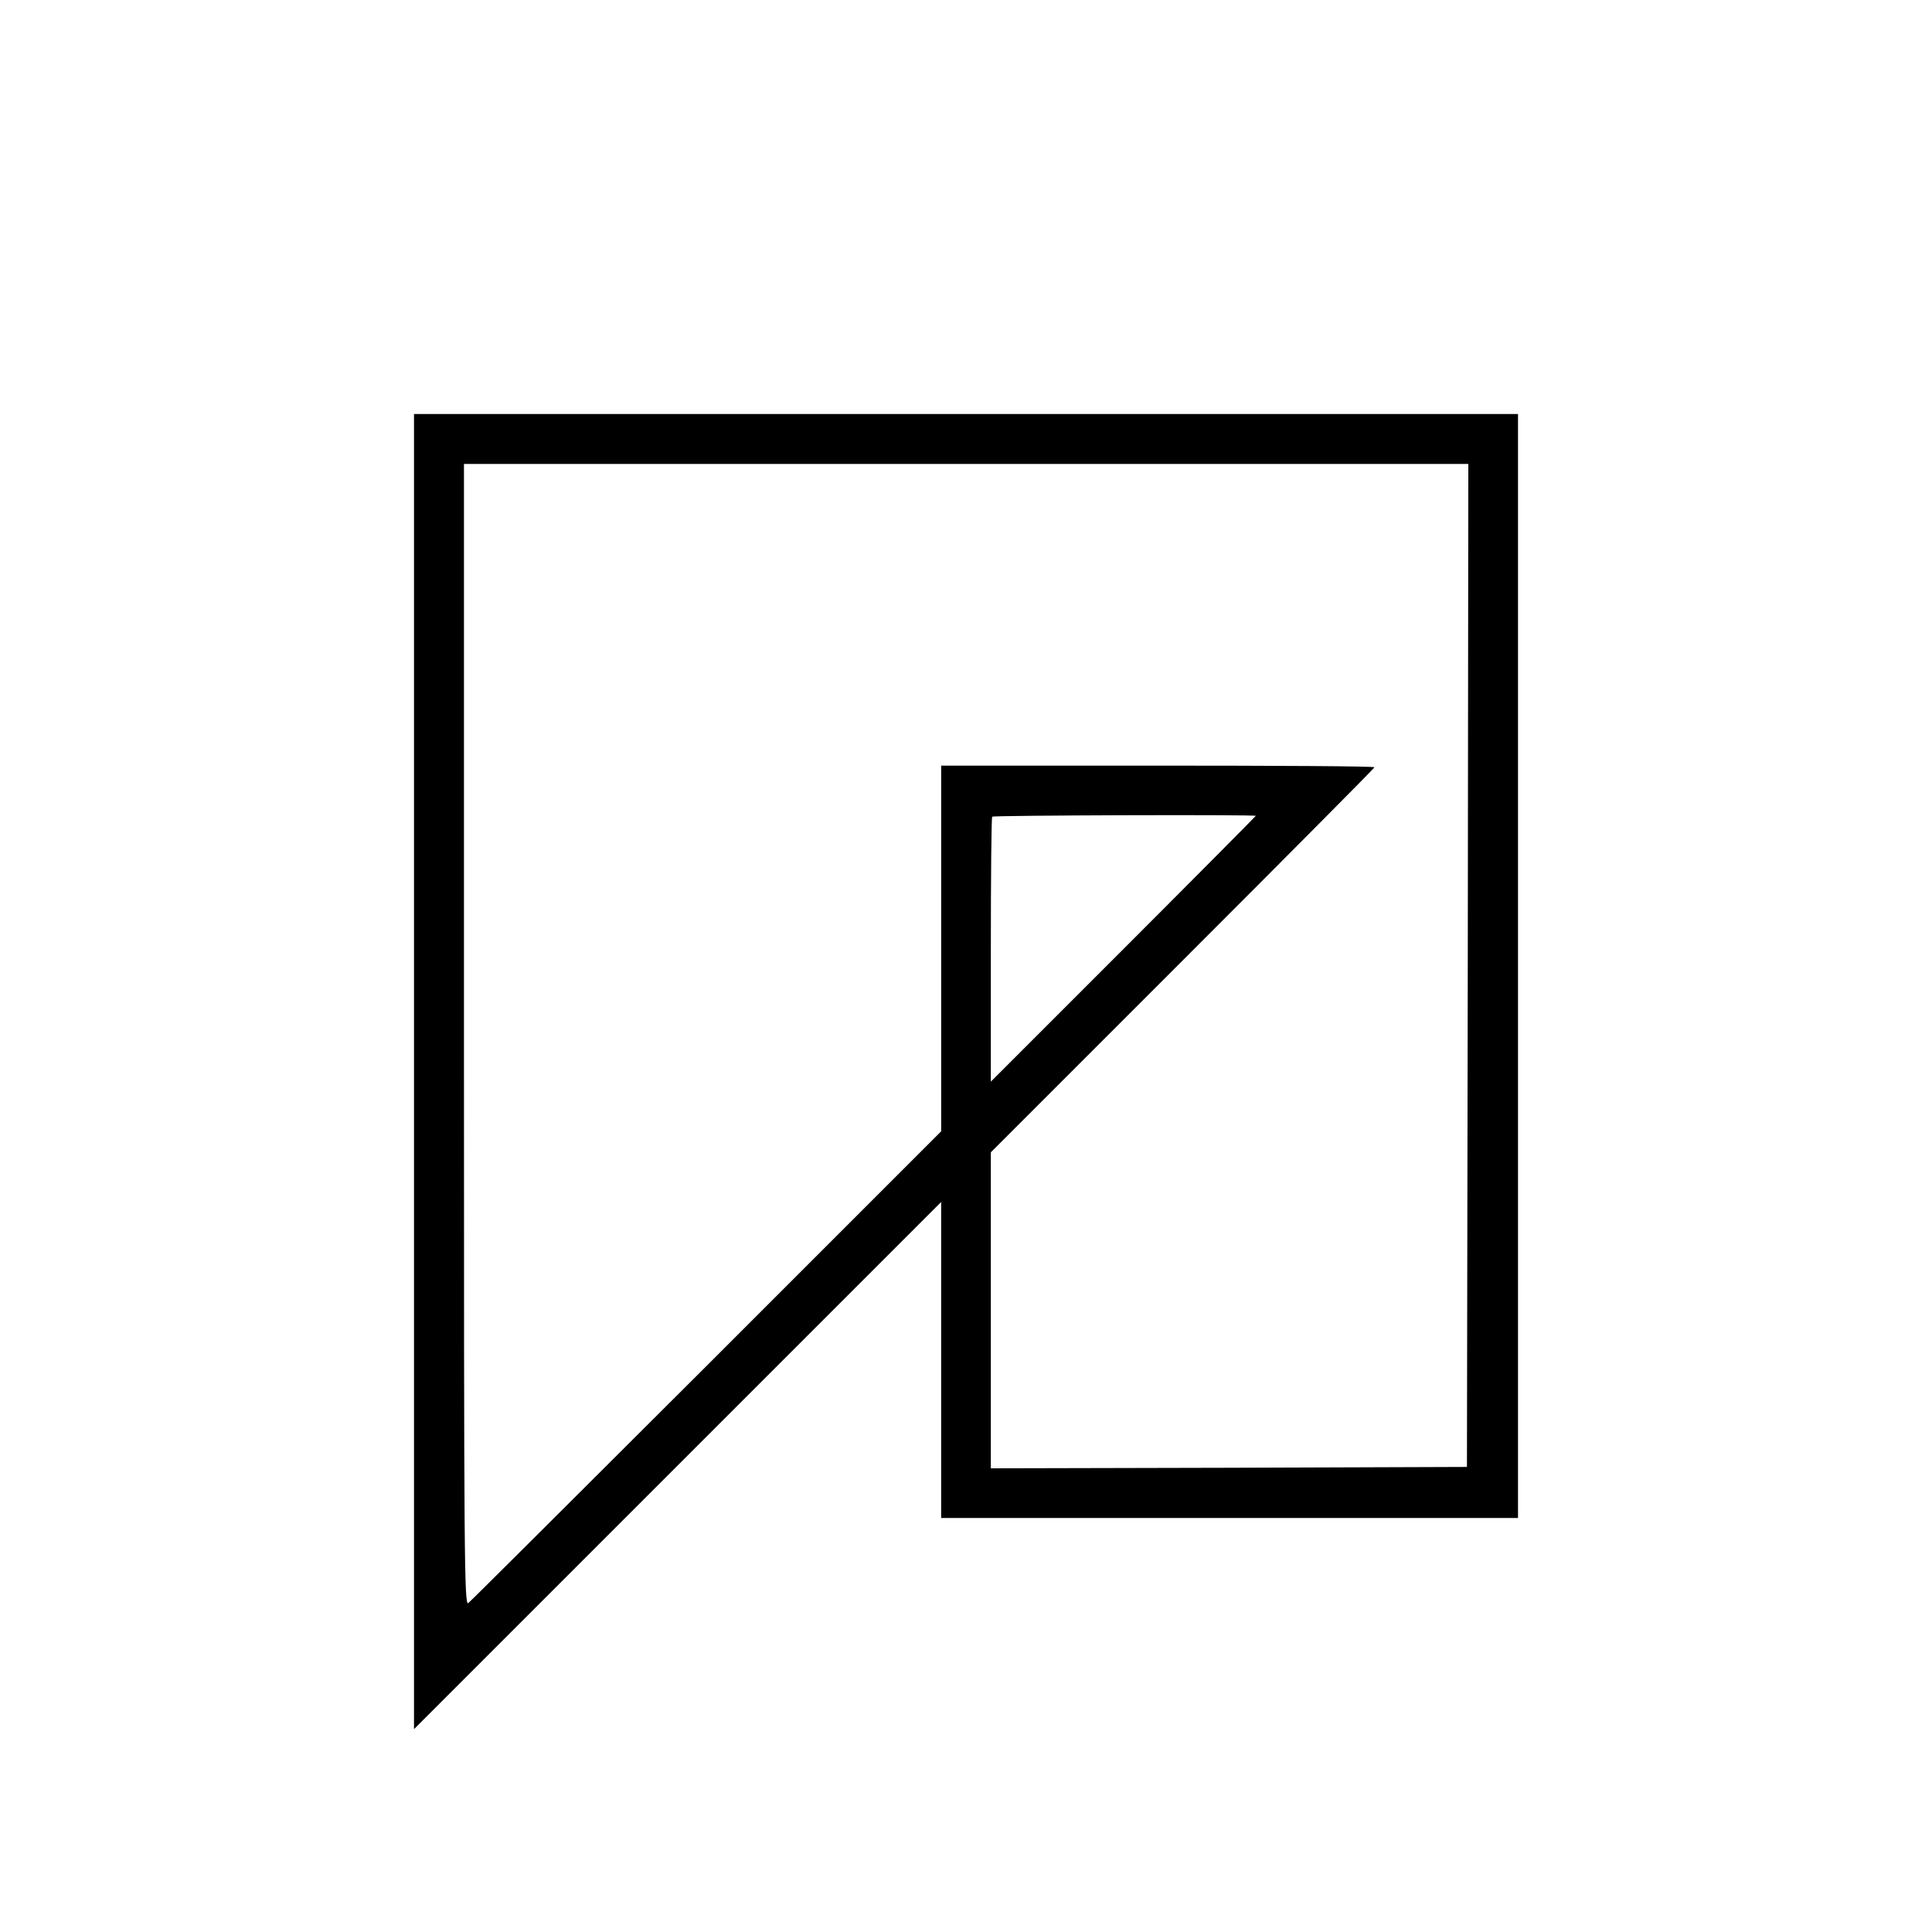 <?xml version="1.0" standalone="no"?>
<!DOCTYPE svg PUBLIC "-//W3C//DTD SVG 20010904//EN"
 "http://www.w3.org/TR/2001/REC-SVG-20010904/DTD/svg10.dtd">
<svg version="1.0" xmlns="http://www.w3.org/2000/svg"
 width="700pt" height="700pt" viewBox="0 0 700 700"
 preserveAspectRatio="xMidYMid meet">
<g transform="translate(0,700) scale(0.1,-0.1)"
fill="#000000" stroke="none">
<path d="M1500 3117 l0 -2382 955 955 955 955 0 -573 0 -572 1045 0 1045 0 0
2000 0 2000 -2000 0 -2000 0 0 -2383z m3818 385 l-3 -1817 -862 -3 -863 -2 0
572 0 573 695 695 c382 382 695 697 695 700 0 4 -353 6 -785 6 l-785 0 0 -662
0 -663 -848 -848 c-467 -466 -856 -854 -865 -861 -15 -13 -16 142 -16 2057 l0
2070 1820 0 1819 0 -2 -1817z m-768 542 c0 -1 -216 -219 -480 -483 l-480 -480
0 478 c0 263 2 480 5 482 4 5 955 8 955 3z"/>
</g>
</svg>
